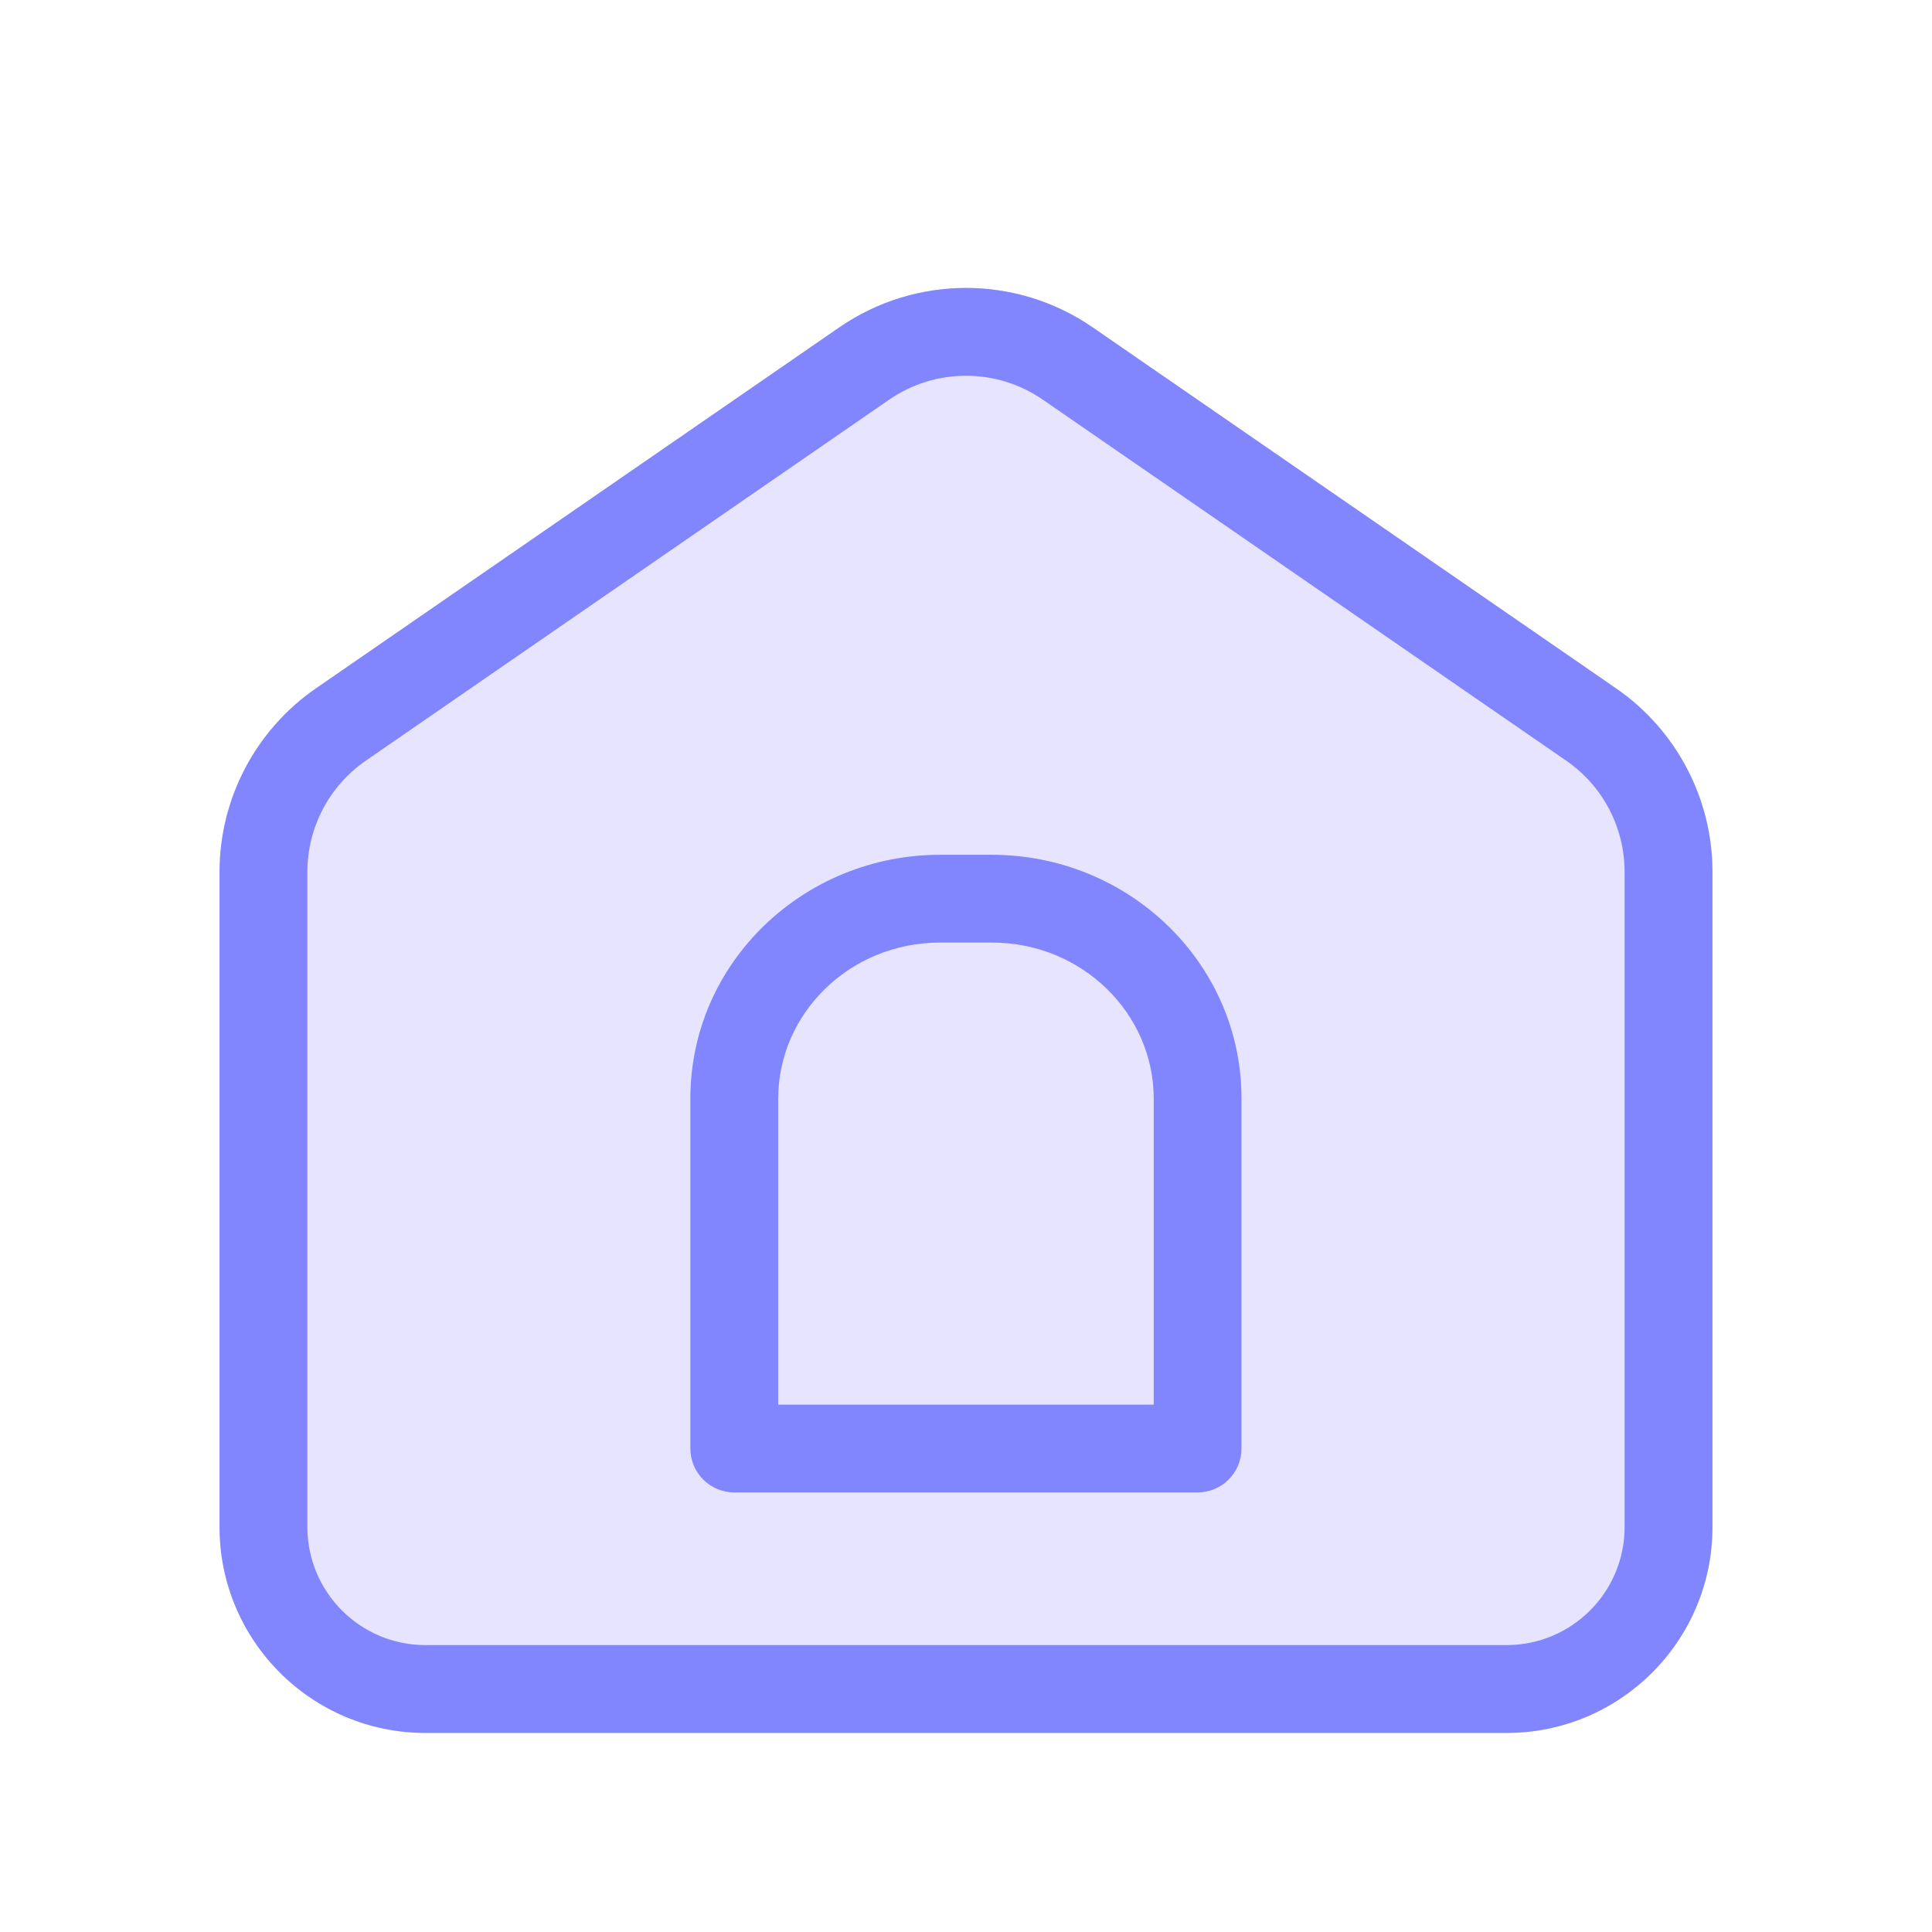 <svg width="30" height="30" viewBox="0 0 30 30" fill="none" xmlns="http://www.w3.org/2000/svg">
<g filter="url(#filter0_d_15762_12917)">
<path d="M6.607 25.909H23.393C25.16 25.909 26.591 24.478 26.591 22.712V12.54C26.591 11.401 26.031 10.335 25.093 9.688L16.967 4.084C15.783 3.267 14.217 3.267 13.033 4.084L4.907 9.688C3.969 10.335 3.409 11.401 3.409 12.54V22.712C3.409 24.478 4.841 25.909 6.607 25.909Z" fill="#E7E4FF"/>
<path d="M11.402 16.026C11.402 14.311 12.834 12.921 14.599 12.921H15.399C17.165 12.921 18.596 14.311 18.596 16.026V21.459H11.402V16.026Z" fill="#E7E4FF"/>
<path fill-rule="evenodd" clip-rule="evenodd" d="M14.599 12.273C12.476 12.273 10.72 13.949 10.72 16.059V21.492C10.72 21.869 11.025 22.174 11.402 22.174H18.596C18.973 22.174 19.278 21.869 19.278 21.492V16.059C19.278 13.949 17.522 12.273 15.399 12.273H14.599ZM12.084 16.059C12.084 14.74 13.191 13.636 14.599 13.636H15.399C16.807 13.636 17.915 14.74 17.915 16.059V20.811H12.084V16.059Z" fill="#8186FF"/>
<path fill-rule="evenodd" clip-rule="evenodd" d="M6.607 25.909H23.393C25.16 25.909 26.591 24.477 26.591 22.711V12.54C26.591 11.401 26.031 10.335 25.093 9.688L16.967 4.083C15.783 3.267 14.217 3.267 13.033 4.083L4.907 9.688C3.969 10.335 3.409 11.401 3.409 12.54V22.711C3.409 24.477 4.841 25.909 6.607 25.909ZM23.393 24.545H6.607C5.594 24.545 4.773 23.724 4.773 22.711V12.54C4.773 11.849 5.112 11.203 5.681 10.811L13.807 5.206C14.525 4.711 15.475 4.711 16.193 5.206L24.319 10.811C24.888 11.203 25.227 11.849 25.227 12.54V22.711C25.227 23.724 24.406 24.545 23.393 24.545Z" fill="#8186FF"/>
</g>
<defs>
<filter id="filter0_d_15762_12917" x="-2" y="-1" width="34" height="34" filterUnits="userSpaceOnUse" color-interpolation-filters="sRGB">
<feFlood flood-opacity="0" result="BackgroundImageFix"/>
<feColorMatrix in="SourceAlpha" type="matrix" values="0 0 0 0 0 0 0 0 0 0 0 0 0 0 0 0 0 0 127 0" result="hardAlpha"/>
<feOffset dy="1"/>
<feGaussianBlur stdDeviation="1"/>
<feComposite in2="hardAlpha" operator="out"/>
<feColorMatrix type="matrix" values="0 0 0 0 0.227 0 0 0 0 0.49 0 0 0 0 1 0 0 0 0.15 0"/>
<feBlend mode="normal" in2="BackgroundImageFix" result="effect1_dropShadow_15762_12917"/>
<feBlend mode="normal" in="SourceGraphic" in2="effect1_dropShadow_15762_12917" result="shape"/>
</filter>
</defs>
</svg>

